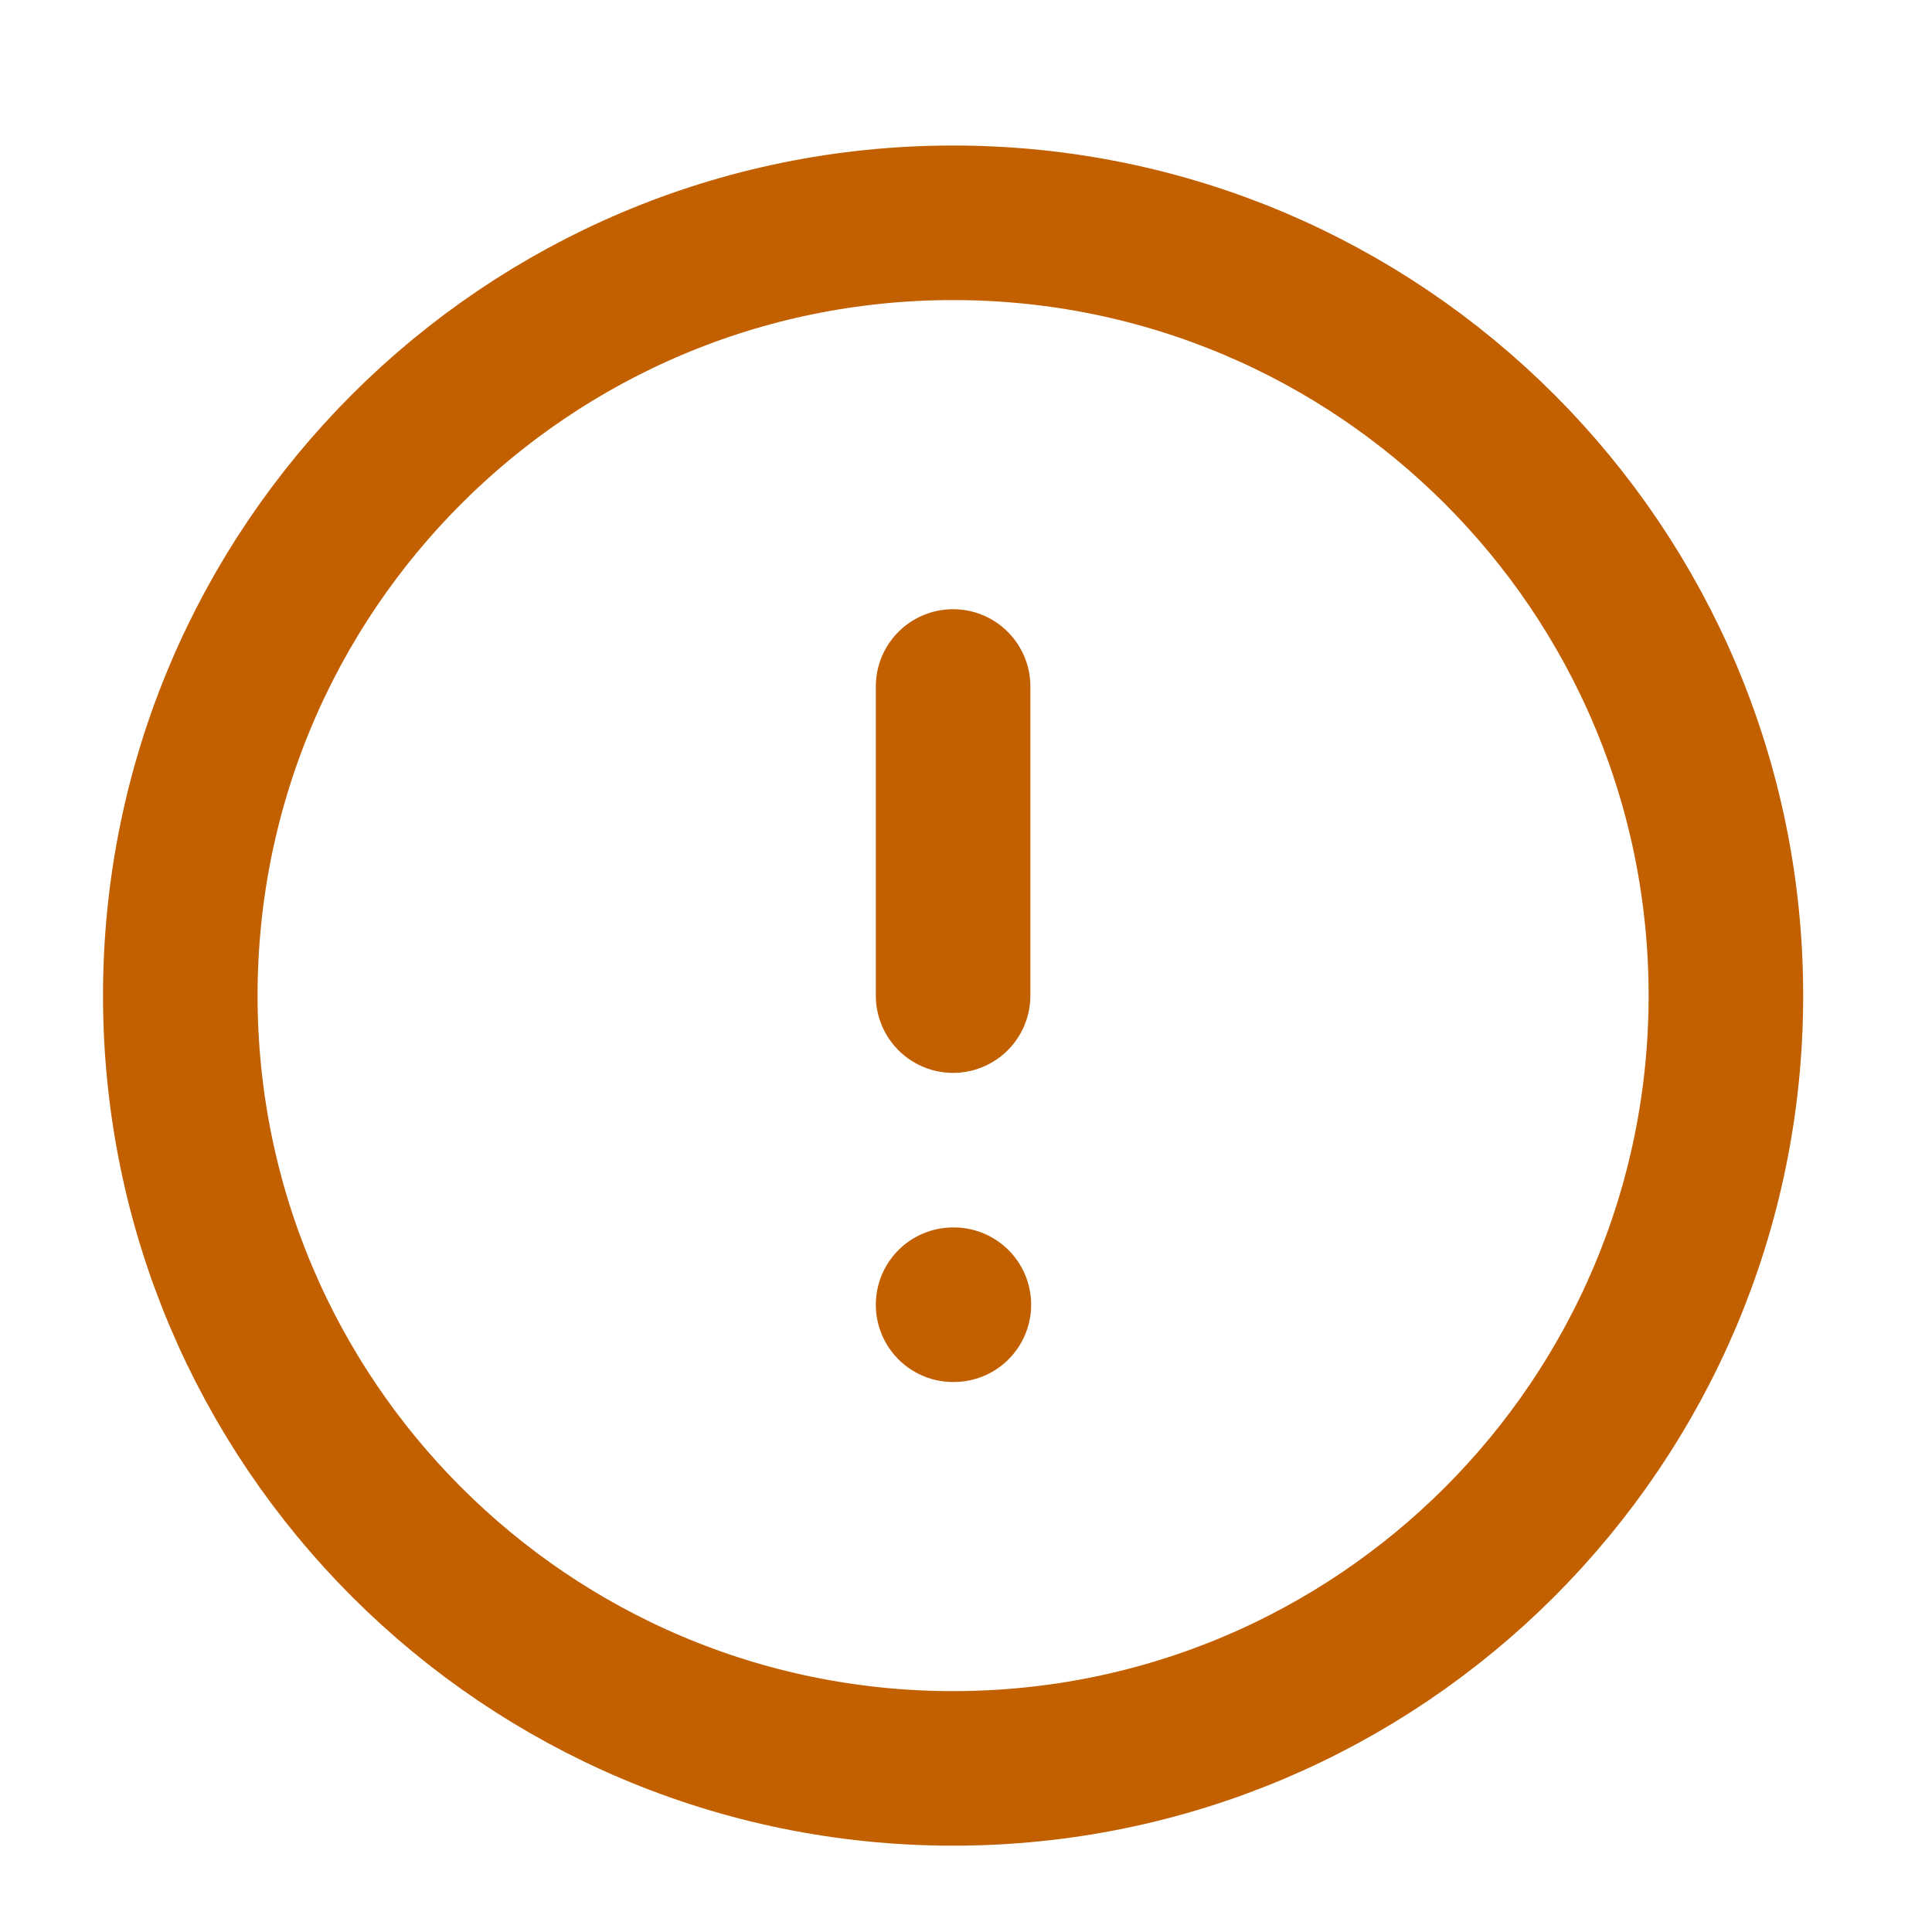 <?xml version="1.0" encoding="UTF-8"?>
<svg xmlns="http://www.w3.org/2000/svg" width="25" height="25" viewBox="0 0 25 25" fill="none">
  <path d="M12.333 8.883V12.883M12.333 16.883H12.343M22.333 12.883C22.333 18.406 17.856 22.883 12.333 22.883C6.81 22.883 2.333 18.406 2.333 12.883C2.333 7.36 6.81 2.883 12.333 2.883C17.856 2.883 22.333 7.36 22.333 12.883Z" stroke="#C26000" stroke-width="2" stroke-linecap="round" stroke-linejoin="round"></path>
</svg>
